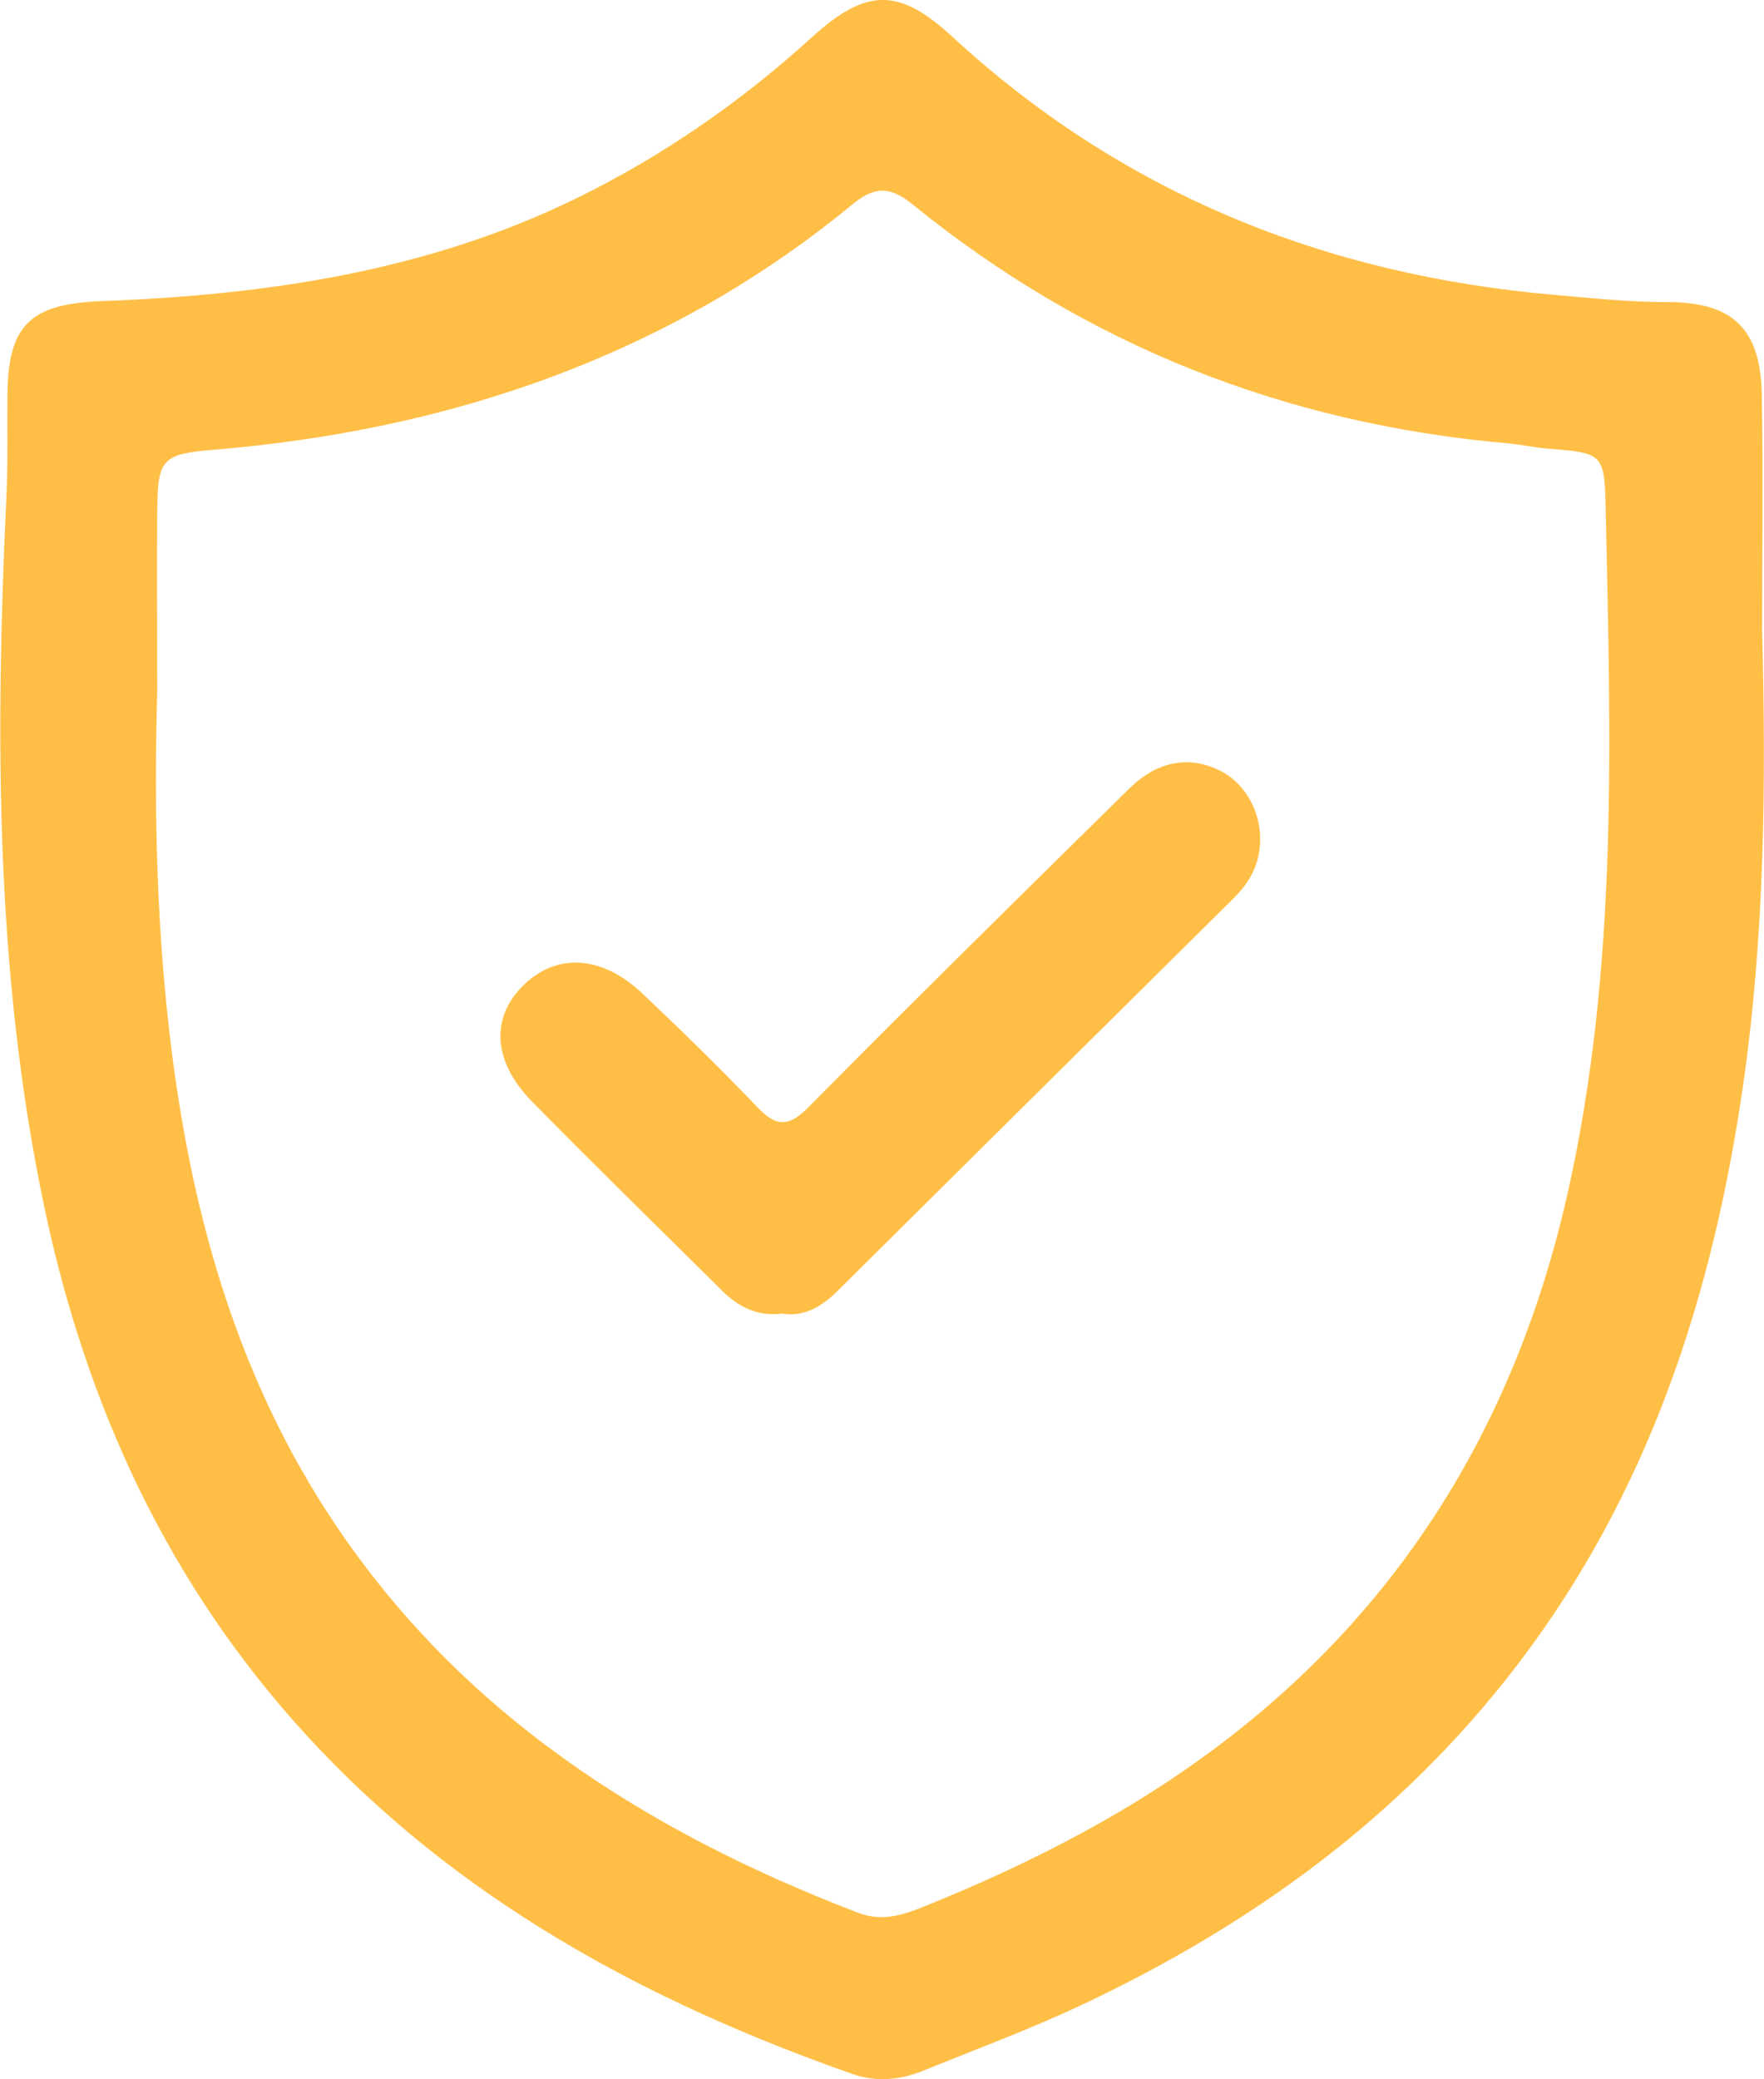 <svg width="28" height="33" xmlns="http://www.w3.org/2000/svg" xmlns:xlink="http://www.w3.org/1999/xlink" xml:space="preserve" overflow="hidden"><defs><clipPath id="clip0"><rect x="74" y="115" width="28" height="33"/></clipPath></defs><g clip-path="url(#clip0)" transform="translate(-74 -115)"><path d="M27.716 10.008C27.779 12.425 27.757 14.842 27.414 17.241 26.935 20.577 25.927 23.707 23.858 26.432 22.034 28.838 19.678 30.559 16.977 31.836 16.176 32.215 15.343 32.525 14.523 32.862 14.162 33.011 13.784 33.048 13.414 32.919 10.149 31.762 7.176 30.137 4.814 27.537 2.633 25.137 1.347 22.298 0.691 19.151-0.085 15.424-0.079 11.653 0.096 7.874 0.12 7.347 0.109 6.815 0.112 6.288 0.116 5.155 0.472 4.823 1.592 4.779 4.175 4.681 6.701 4.311 9.057 3.15 10.424 2.476 11.653 1.614 12.773 0.586 13.624-0.192 14.136-0.199 14.976 0.582 17.653 3.073 20.844 4.366 24.461 4.681 25.043 4.731 25.625 4.796 26.211 4.794 27.254 4.792 27.692 5.212 27.711 6.268 27.733 7.515 27.716 8.764 27.716 10.008ZM2.469 10.951C2.415 12.88 2.458 14.807 2.701 16.721 3.038 19.372 3.755 21.902 5.247 24.16 7.257 27.202 10.159 29.065 13.491 30.356 13.867 30.502 14.195 30.395 14.529 30.259 15.387 29.91 16.229 29.522 17.04 29.076 21.108 26.852 23.641 23.477 24.654 18.947 25.463 15.33 25.33 11.664 25.253 8.003 25.235 7.187 25.181 7.189 24.33 7.119 24.125 7.102 23.919 7.054 23.713 7.036 20.207 6.726 17.077 5.477 14.354 3.246 13.983 2.942 13.742 2.961 13.388 3.257 11.981 4.427 10.413 5.324 8.701 5.971 6.975 6.623 5.186 6.984 3.351 7.139 2.561 7.205 2.478 7.283 2.469 8.06 2.461 9.022 2.469 9.987 2.469 10.951Z" fill="#FFBF47" transform="matrix(1.009 0 0 1 74.005 115)"/><path d="M12.301 20.848C11.907 20.896 11.614 20.741 11.362 20.492 10.361 19.49 9.352 18.497 8.364 17.482 7.74 16.841 7.71 16.141 8.239 15.627 8.762 15.12 9.468 15.162 10.1 15.767 10.715 16.354 11.321 16.951 11.905 17.567 12.202 17.88 12.395 17.9 12.718 17.567 14.383 15.868 16.071 14.193 17.76 12.515 18.208 12.069 18.72 11.986 19.203 12.239 19.645 12.471 19.892 13.011 19.8 13.543 19.75 13.834 19.595 14.066 19.389 14.269 17.318 16.338 15.249 18.407 13.18 20.479 12.931 20.732 12.651 20.905 12.301 20.848Z" fill="#FFBF47" transform="matrix(1.009 0 0 1 74.005 115)"/></g></svg>